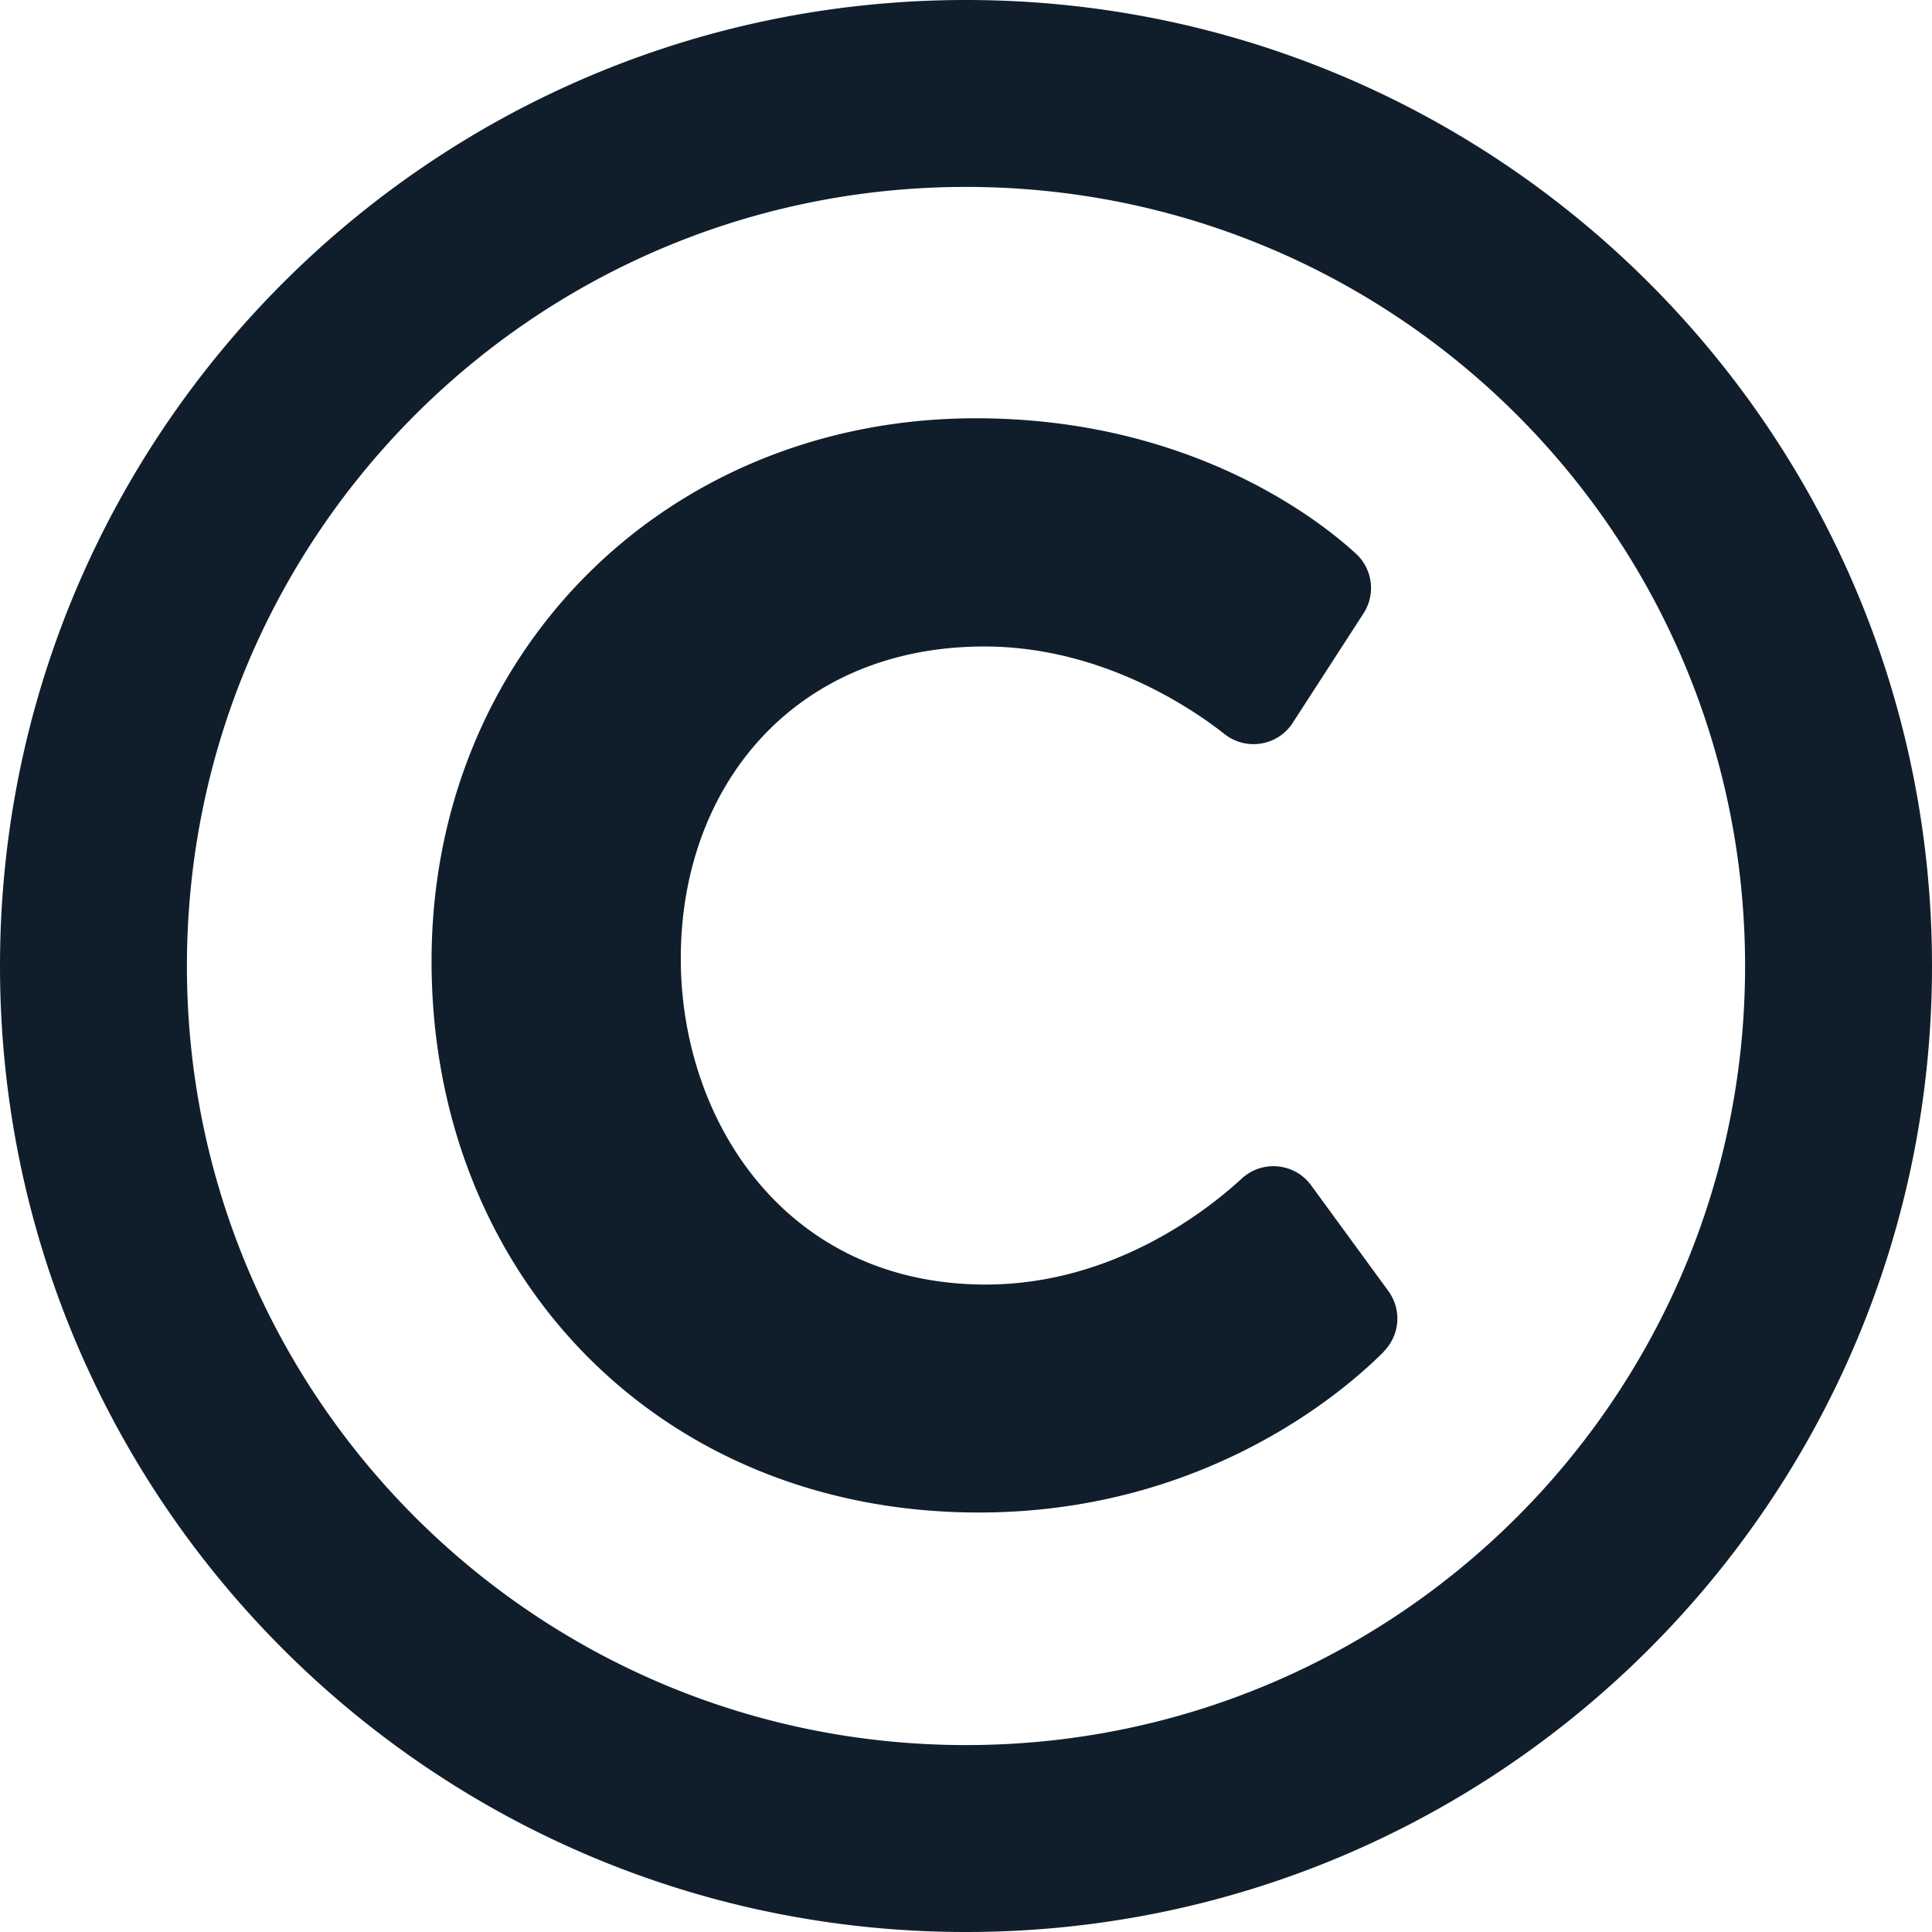 <?xml version="1.0" encoding="UTF-8" standalone="no"?>
<svg
   xmlns:dc="http://purl.org/dc/elements/1.1/"
   xmlns:cc="http://creativecommons.org/ns#"
   xmlns:rdf="http://www.w3.org/1999/02/22-rdf-syntax-ns#"
   xmlns:svg="http://www.w3.org/2000/svg"
   xmlns="http://www.w3.org/2000/svg"
   xmlns:sodipodi="http://sodipodi.sourceforge.net/DTD/sodipodi-0.dtd"
   xmlns:inkscape="http://www.inkscape.org/namespaces/inkscape"
   aria-hidden="true"
   focusable="false"
   data-prefix="far"
   data-icon="copyright"
   class="svg-inline--fa fa-copyright fa-w-16"
   role="img"
   viewBox="0 0 8 8"
   version="1.1"
   id="svg4"
   sodipodi:docname="copyright-regular-8.svg"
   width="0.083in"
   height="0.083in"
   inkscape:version="1.0.2-2 (e86c870879, 2021-01-15)">
  <defs
     id="defs8" />
  <sodipodi:namedview
     pagecolor="#ffffff"
     bordercolor="#666666"
     borderopacity="1"
     objecttolerance="10"
     gridtolerance="10"
     guidetolerance="10"
     inkscape:pageopacity="0"
     inkscape:pageshadow="2"
     inkscape:window-width="1760"
     inkscape:window-height="920"
     id="namedview6"
     showgrid="false"
     inkscape:zoom="11.313708"
     inkscape:cx="-25.717125"
     inkscape:cy="12.5625"
     inkscape:window-x="138"
     inkscape:window-y="0"
     inkscape:window-maximized="0"
     inkscape:current-layer="svg4"
     fit-margin-top="0"
     fit-margin-left="0"
     fit-margin-right="0"
     fit-margin-bottom="0"
     inkscape:document-rotation="0"
     units="in" />
  <path
     fill="currentColor"
     d="M 4,0 C 1.791,0 0,1.791 0,4 0,6.209 1.791,8 4,8 6.209,8 8,6.209 8,4 8,1.791 6.209,0 4,0 Z M 4,7.226 C 2.217,7.226 0.774,5.783 0.774,4 0.774,2.217 2.217,0.774 4,0.774 5.783,0.774 7.226,2.217 7.226,4 7.226,5.783 5.783,7.226 4,7.226 Z M 5.731,5.596 C 5.576,5.752 4.997,6.263 4.053,6.263 c -1.33,0 -2.266,-0.991 -2.266,-2.283 0,-1.277 0.972,-2.248 2.254,-2.248 0.896,0 1.431,0.429 1.574,0.561 a 0.193,0.193 0 0 1 0.031,0.247 l -0.293,0.453 c -0.062,0.096 -0.193,0.117 -0.282,0.047 C 4.933,2.931 4.558,2.677 4.076,2.677 c -0.779,0 -1.257,0.57 -1.257,1.292 0,0.671 0.434,1.35 1.263,1.35 0.527,0 0.917,-0.307 1.06,-0.439 0.085,-0.078 0.219,-0.065 0.287,0.028 l 0.32,0.438 a 0.193,0.193 0 0 1 -0.019,0.25 z"
     id="path2"
     style="stroke-width:0.016;fill:#101e2c;fill-opacity:1" />
</svg>
